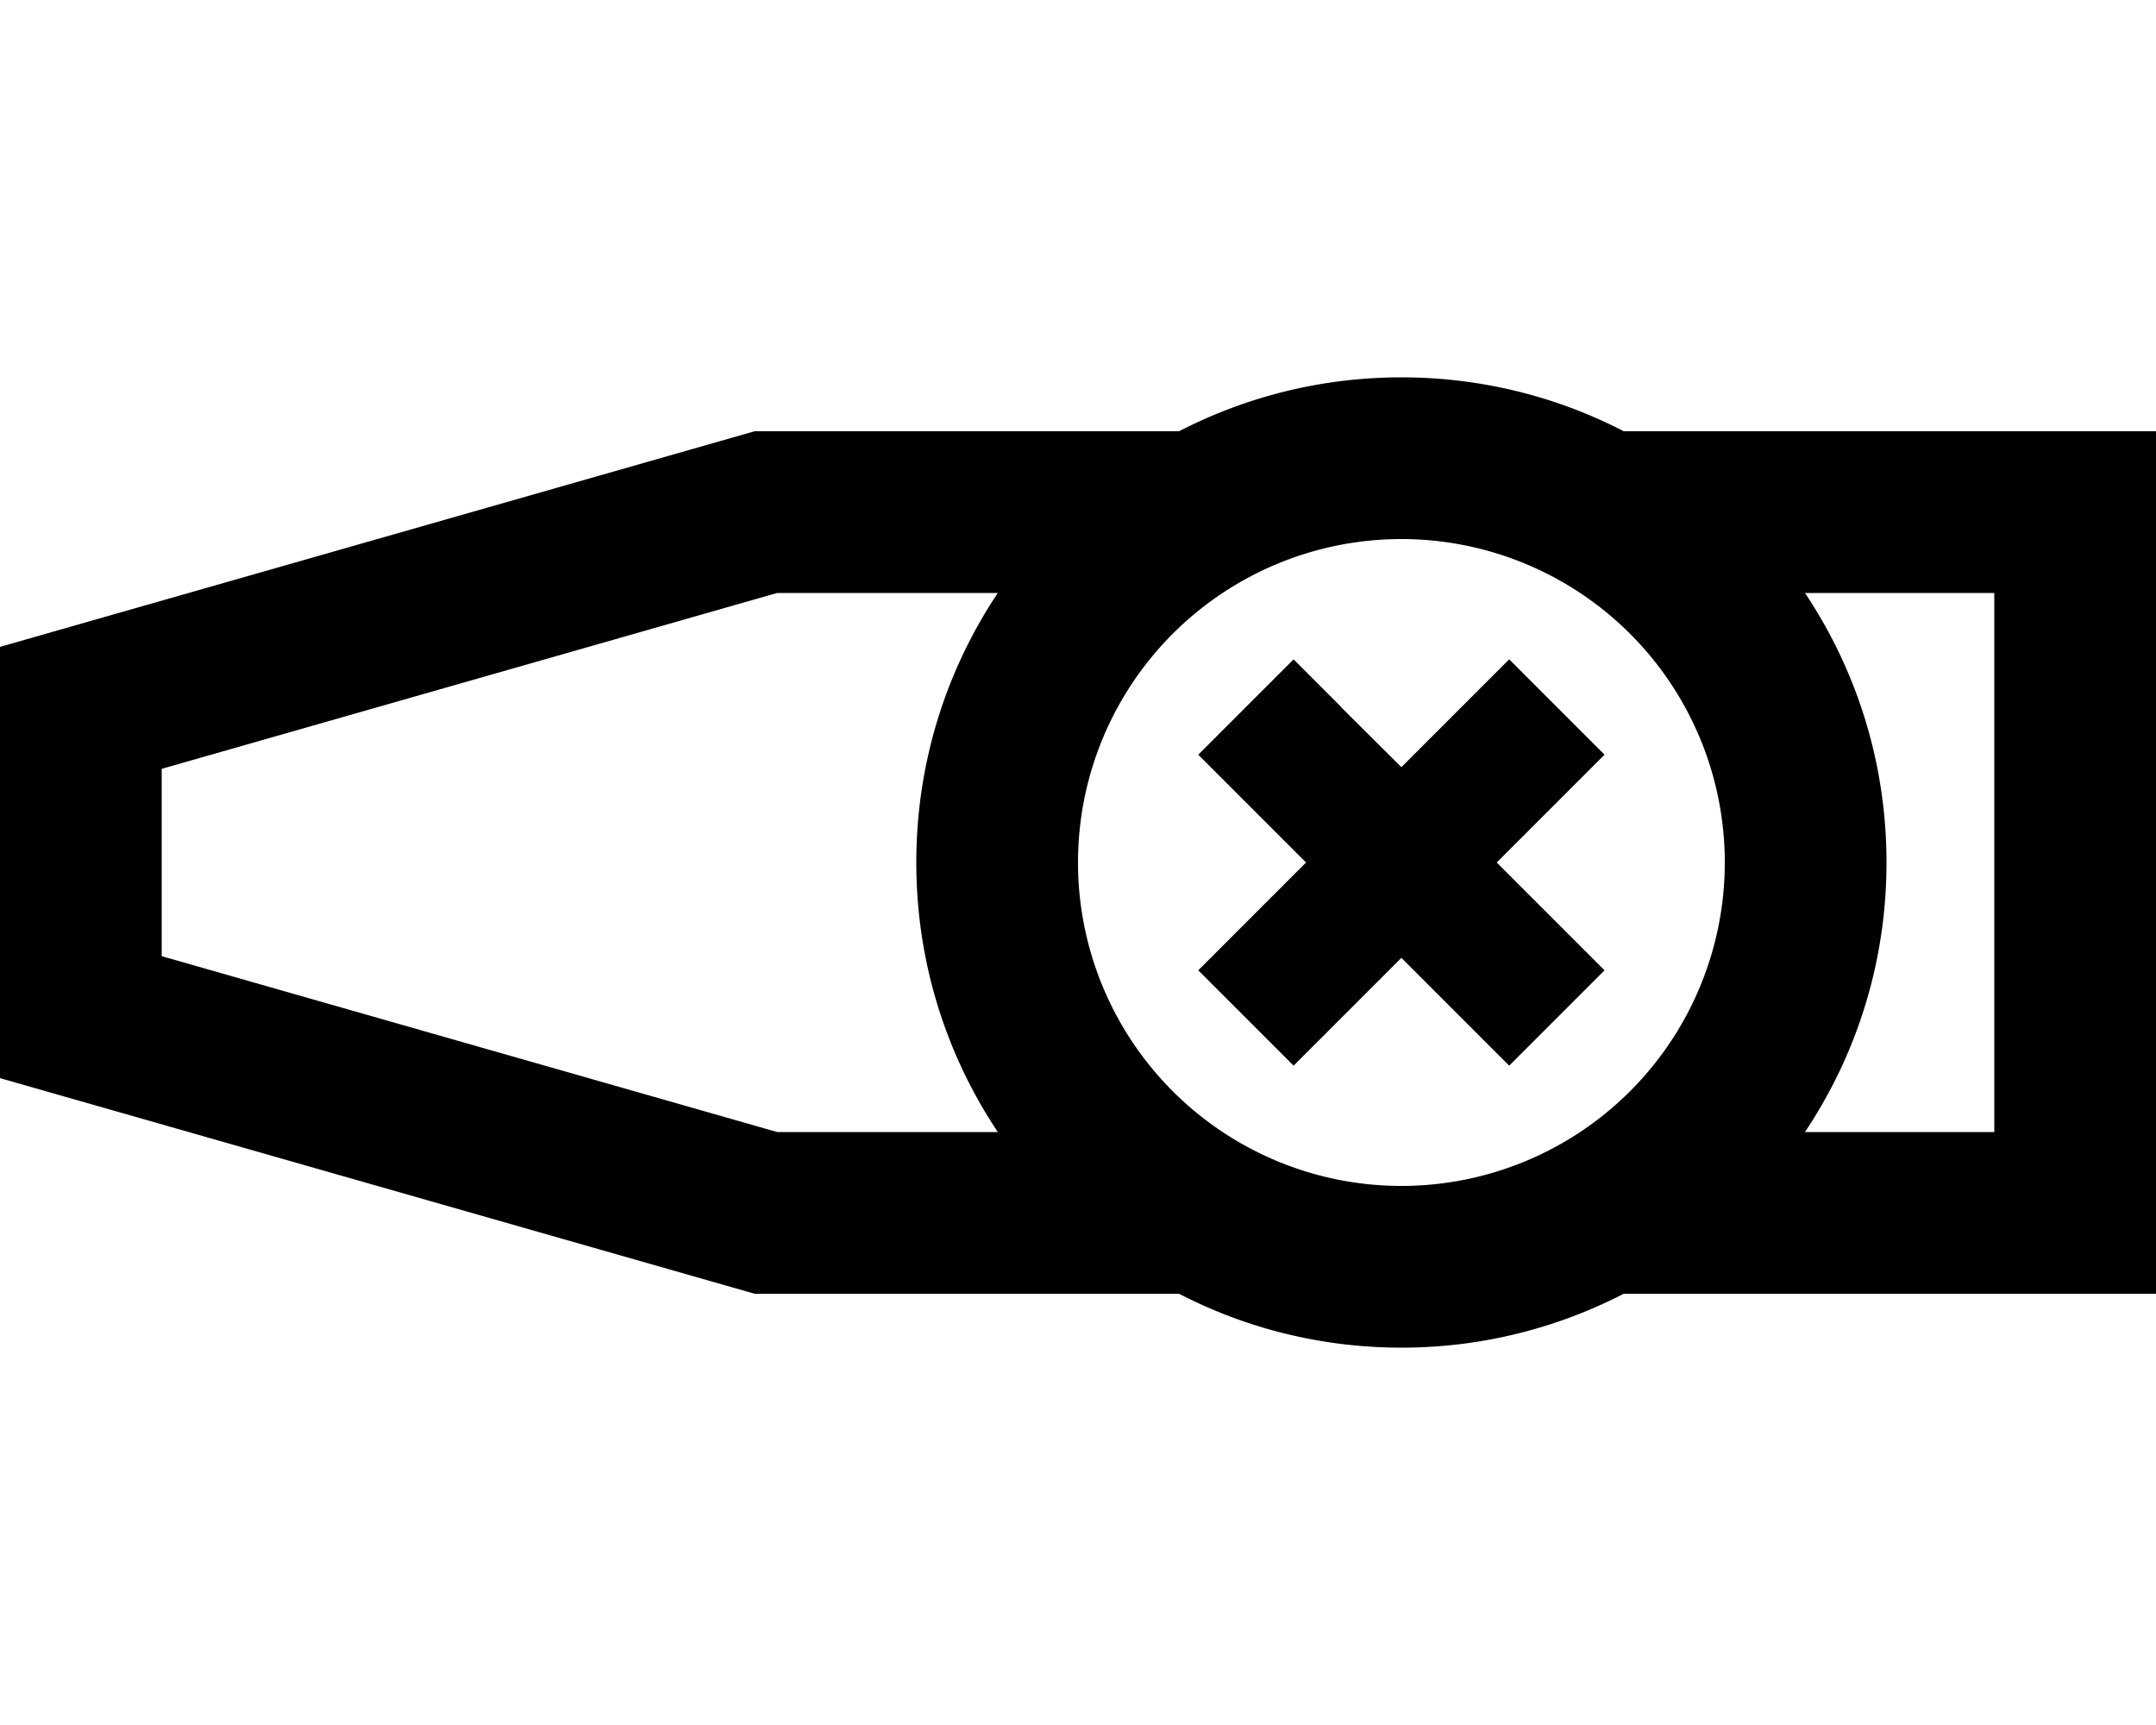 <svg xmlns="http://www.w3.org/2000/svg" viewBox="0 0 640 512"><!--! Font Awesome Pro 6.4.0 by @fontawesome - https://fontawesome.com License - https://fontawesome.com/license (Commercial License) Copyright 2023 Fonticons, Inc. --><path d="M560 256c0 29.6-8.9 57.1-24.2 80H592V176H535.8c15.3 22.9 24.2 50.4 24.2 80zm32 128H482c-19.8 10.2-42.2 16-66 16s-46.3-5.8-66-16H224L0 320V192l224-64H350c19.8-10.2 42.2-16 66-16s46.3 5.8 66 16H592h48v48V336v48H592zM230.7 336h65.5c-15.3-22.9-24.2-50.4-24.2-80s8.9-57.1 24.2-80H230.7L48 228.2v55.6L230.7 336zM416 352a96 96 0 1 0 0-192 96 96 0 1 0 0 192zM398.1 209.9L416 227.7l17.9-17.9L448 195.7 476.3 224l-14.1 14.1L444.3 256l17.9 17.9L476.3 288 448 316.3l-14.1-14.1L416 284.3l-17.9 17.9L384 316.3 355.7 288l14.1-14.1L387.7 256l-17.9-17.9L355.7 224 384 195.7l14.1 14.1z"/></svg>